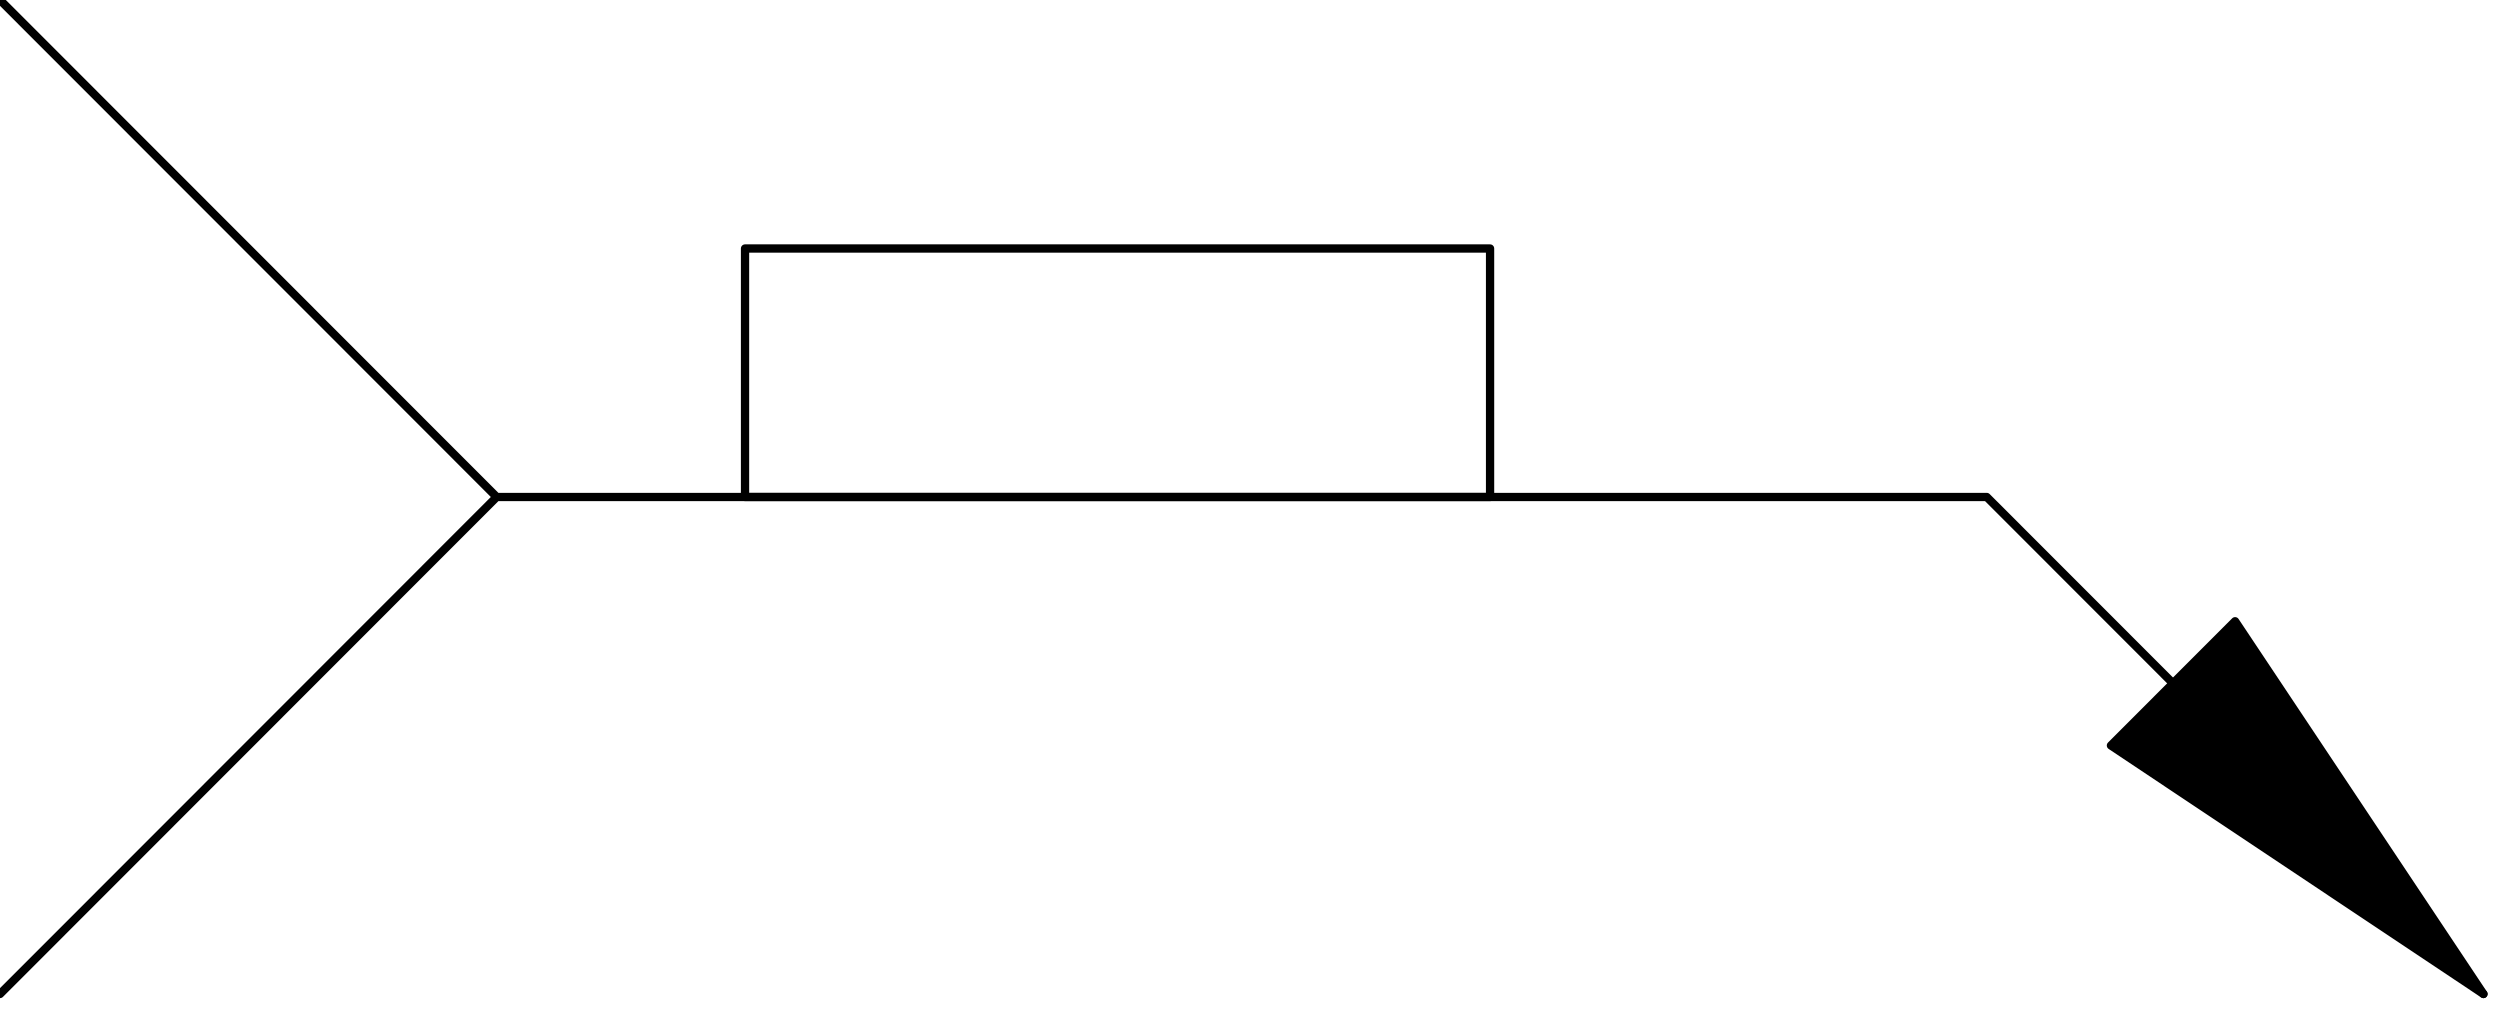 <svg xmlns="http://www.w3.org/2000/svg" fill-rule="evenodd" height="39.08" preserveAspectRatio="none" stroke-linecap="round" viewBox="0 0 302 122" width="96.68"><style>.pen0{stroke:#000;stroke-width:1;stroke-linejoin:round}</style><path class="pen0" fill="none" d="M60 60h180l60 60M0 0l60 60-60 60"/><path class="pen0" style="fill:#000" d="m300 120-30-45-15 15 45 30z"/><path class="pen0" style="fill:none" d="M180 60V30H90v30h90z"/></svg>
